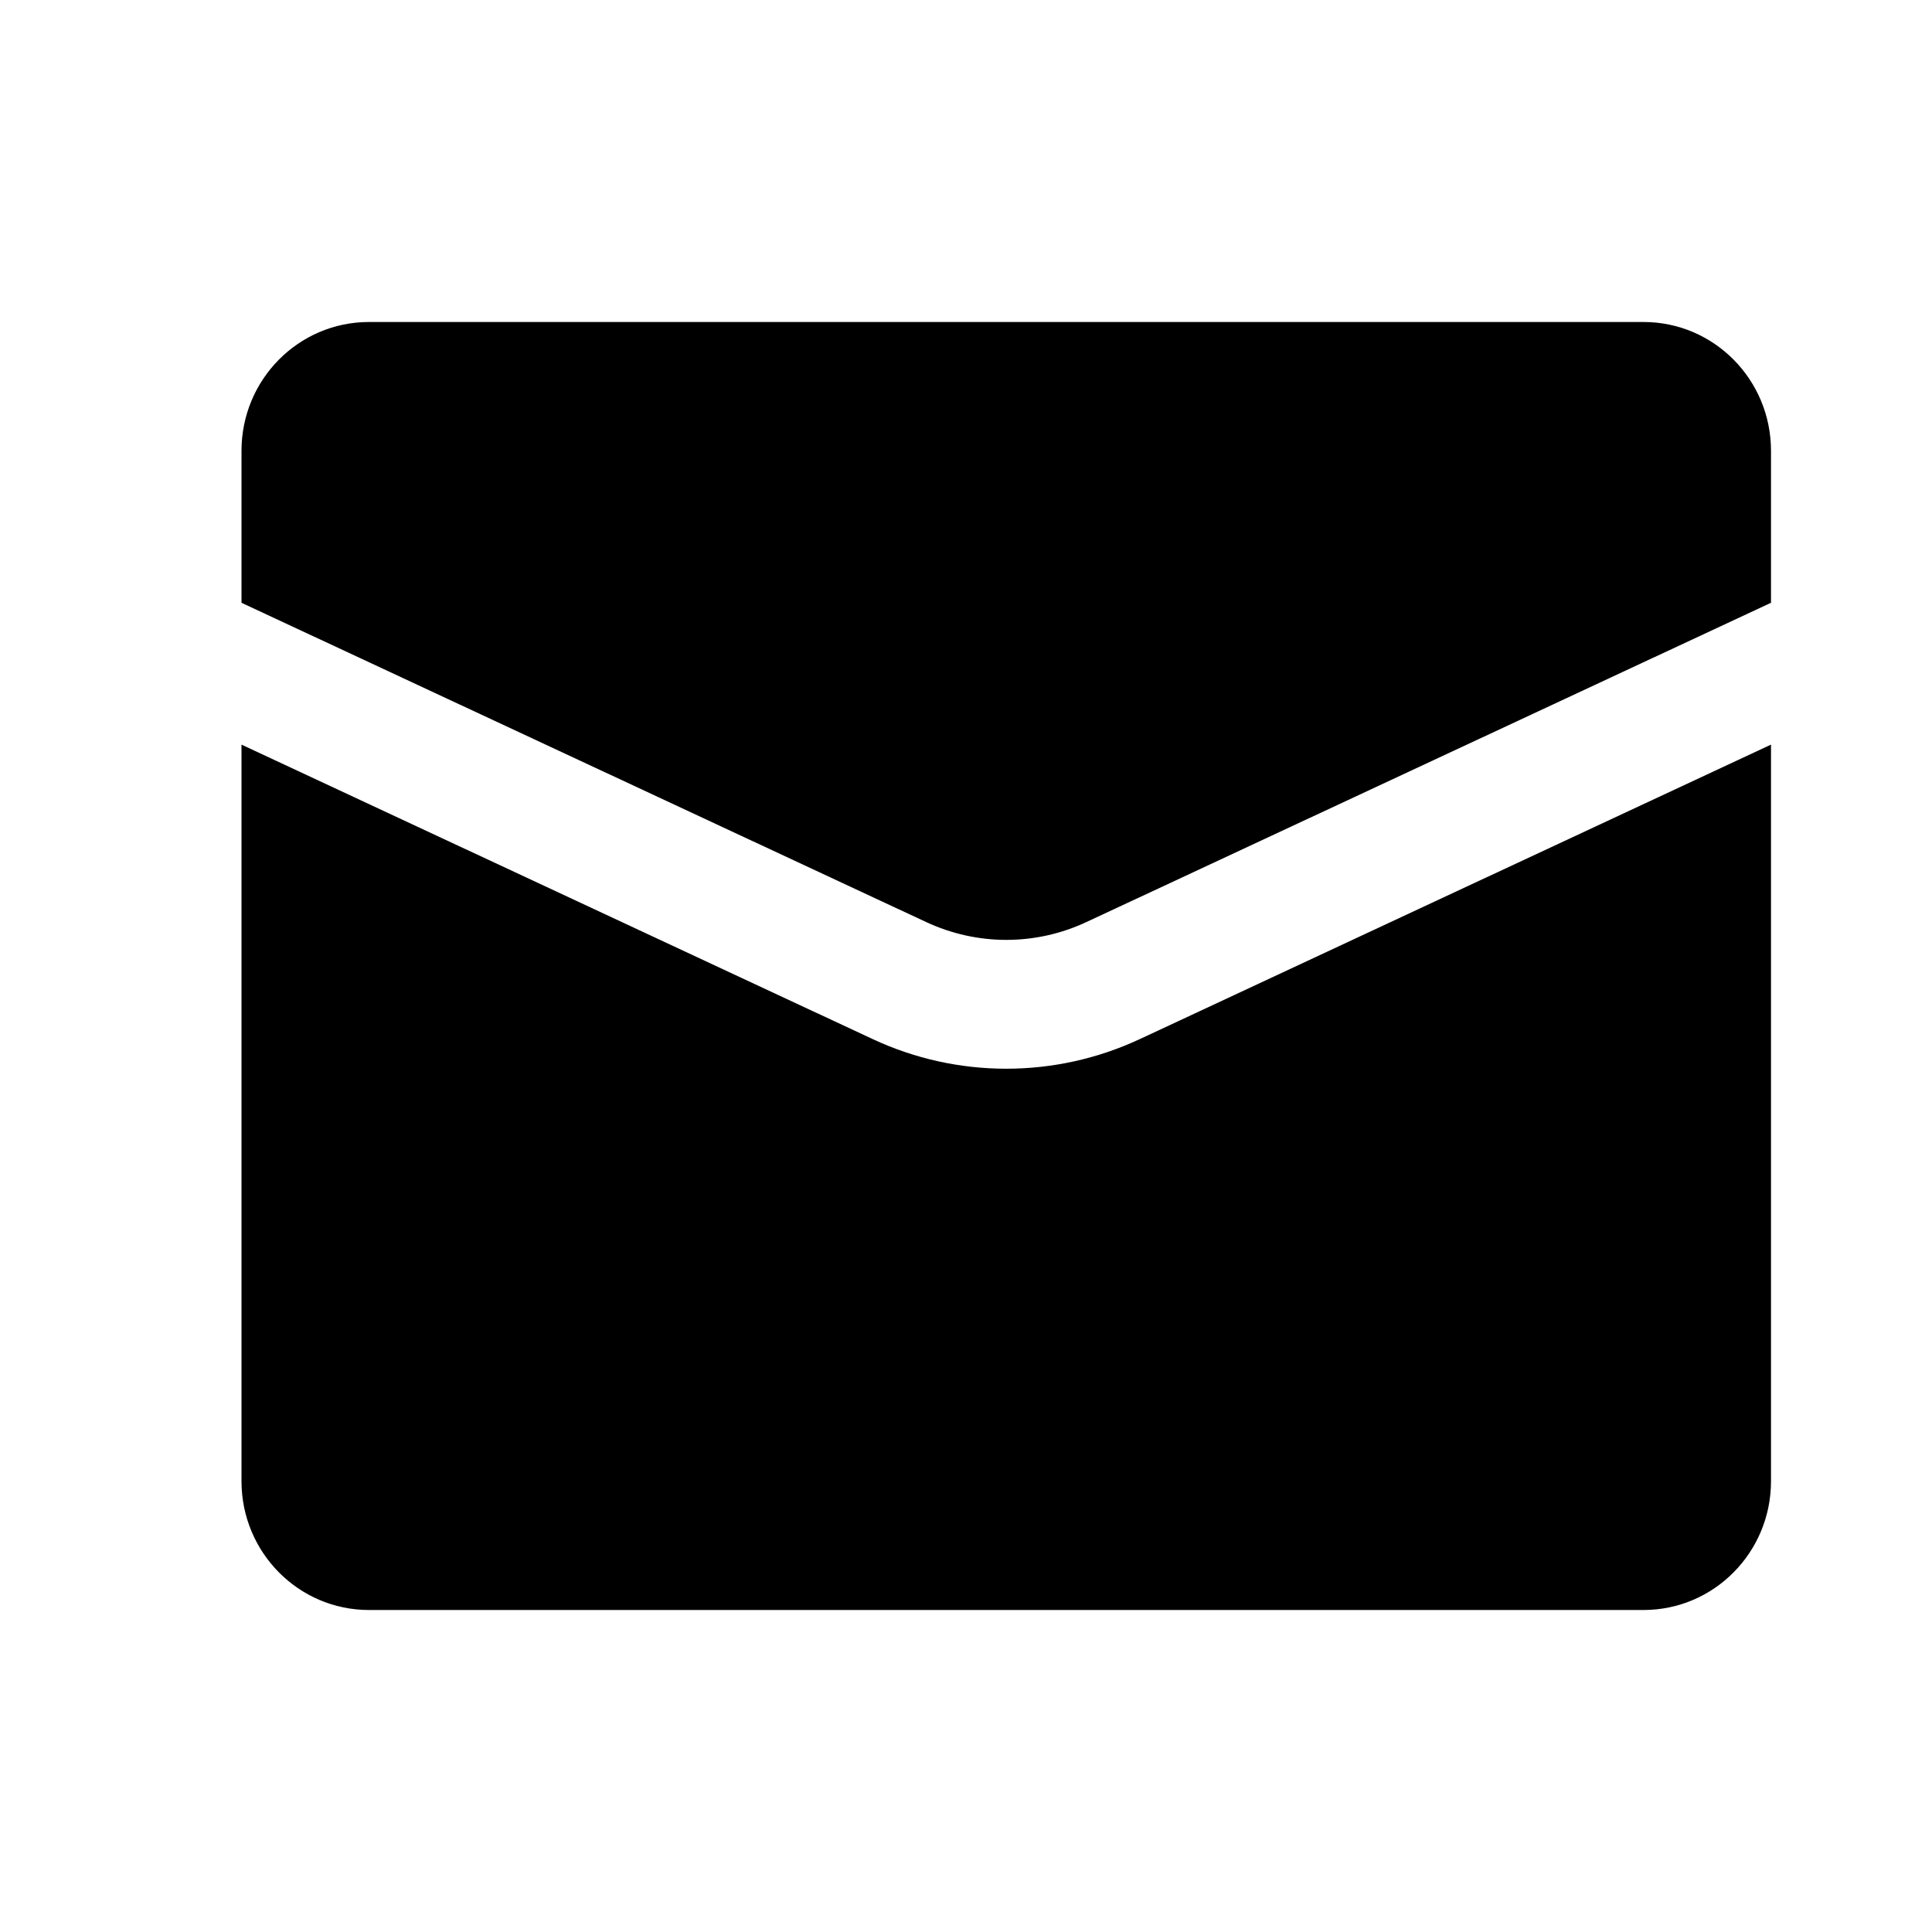 <?xml version="1.0" encoding="UTF-8"?>
<svg width="24px" height="24px" viewBox="0 0 24 24" version="1.1" xmlns="http://www.w3.org/2000/svg" xmlns:xlink="http://www.w3.org/1999/xlink">
    <!-- Generator: Sketch 55.2 (78181) - https://sketchapp.com -->
    <title>Artboard Copy 2</title>
    <desc>Created with Sketch.</desc>
    <g id="Artboard-Copy-2" stroke="none" stroke-width="1" fill="none" fill-rule="evenodd">
        <g id="Stacked-Group-3-Copy" transform="translate(3, 4)" fill="#000000" fill-rule="nonzero">
            <g id="mail">
                <path d="M9.5,9.276 C8.934,9.276 8.368,9.154 7.841,8.908 L0,5.25 L0,14.4 C0,15.284 0.709,16 1.583,16 L17.417,16 C18.291,16 19,15.284 19,14.4 L19,5.25 L11.159,8.908 C10.632,9.154 10.066,9.276 9.5,9.276 Z M17.417,-4.4408921e-16 L1.583,-4.4408921e-16 C0.709,-4.4408921e-16 0,0.716 0,1.6 L0,3.488 L8.505,7.454 C9.137,7.749 9.863,7.75 10.496,7.454 L19,3.488 L19,1.6 C19,0.716 18.291,-4.4408921e-16 17.417,-4.4408921e-16 Z" id="Shape"></path>
            </g>
        </g>
    </g>
</svg>